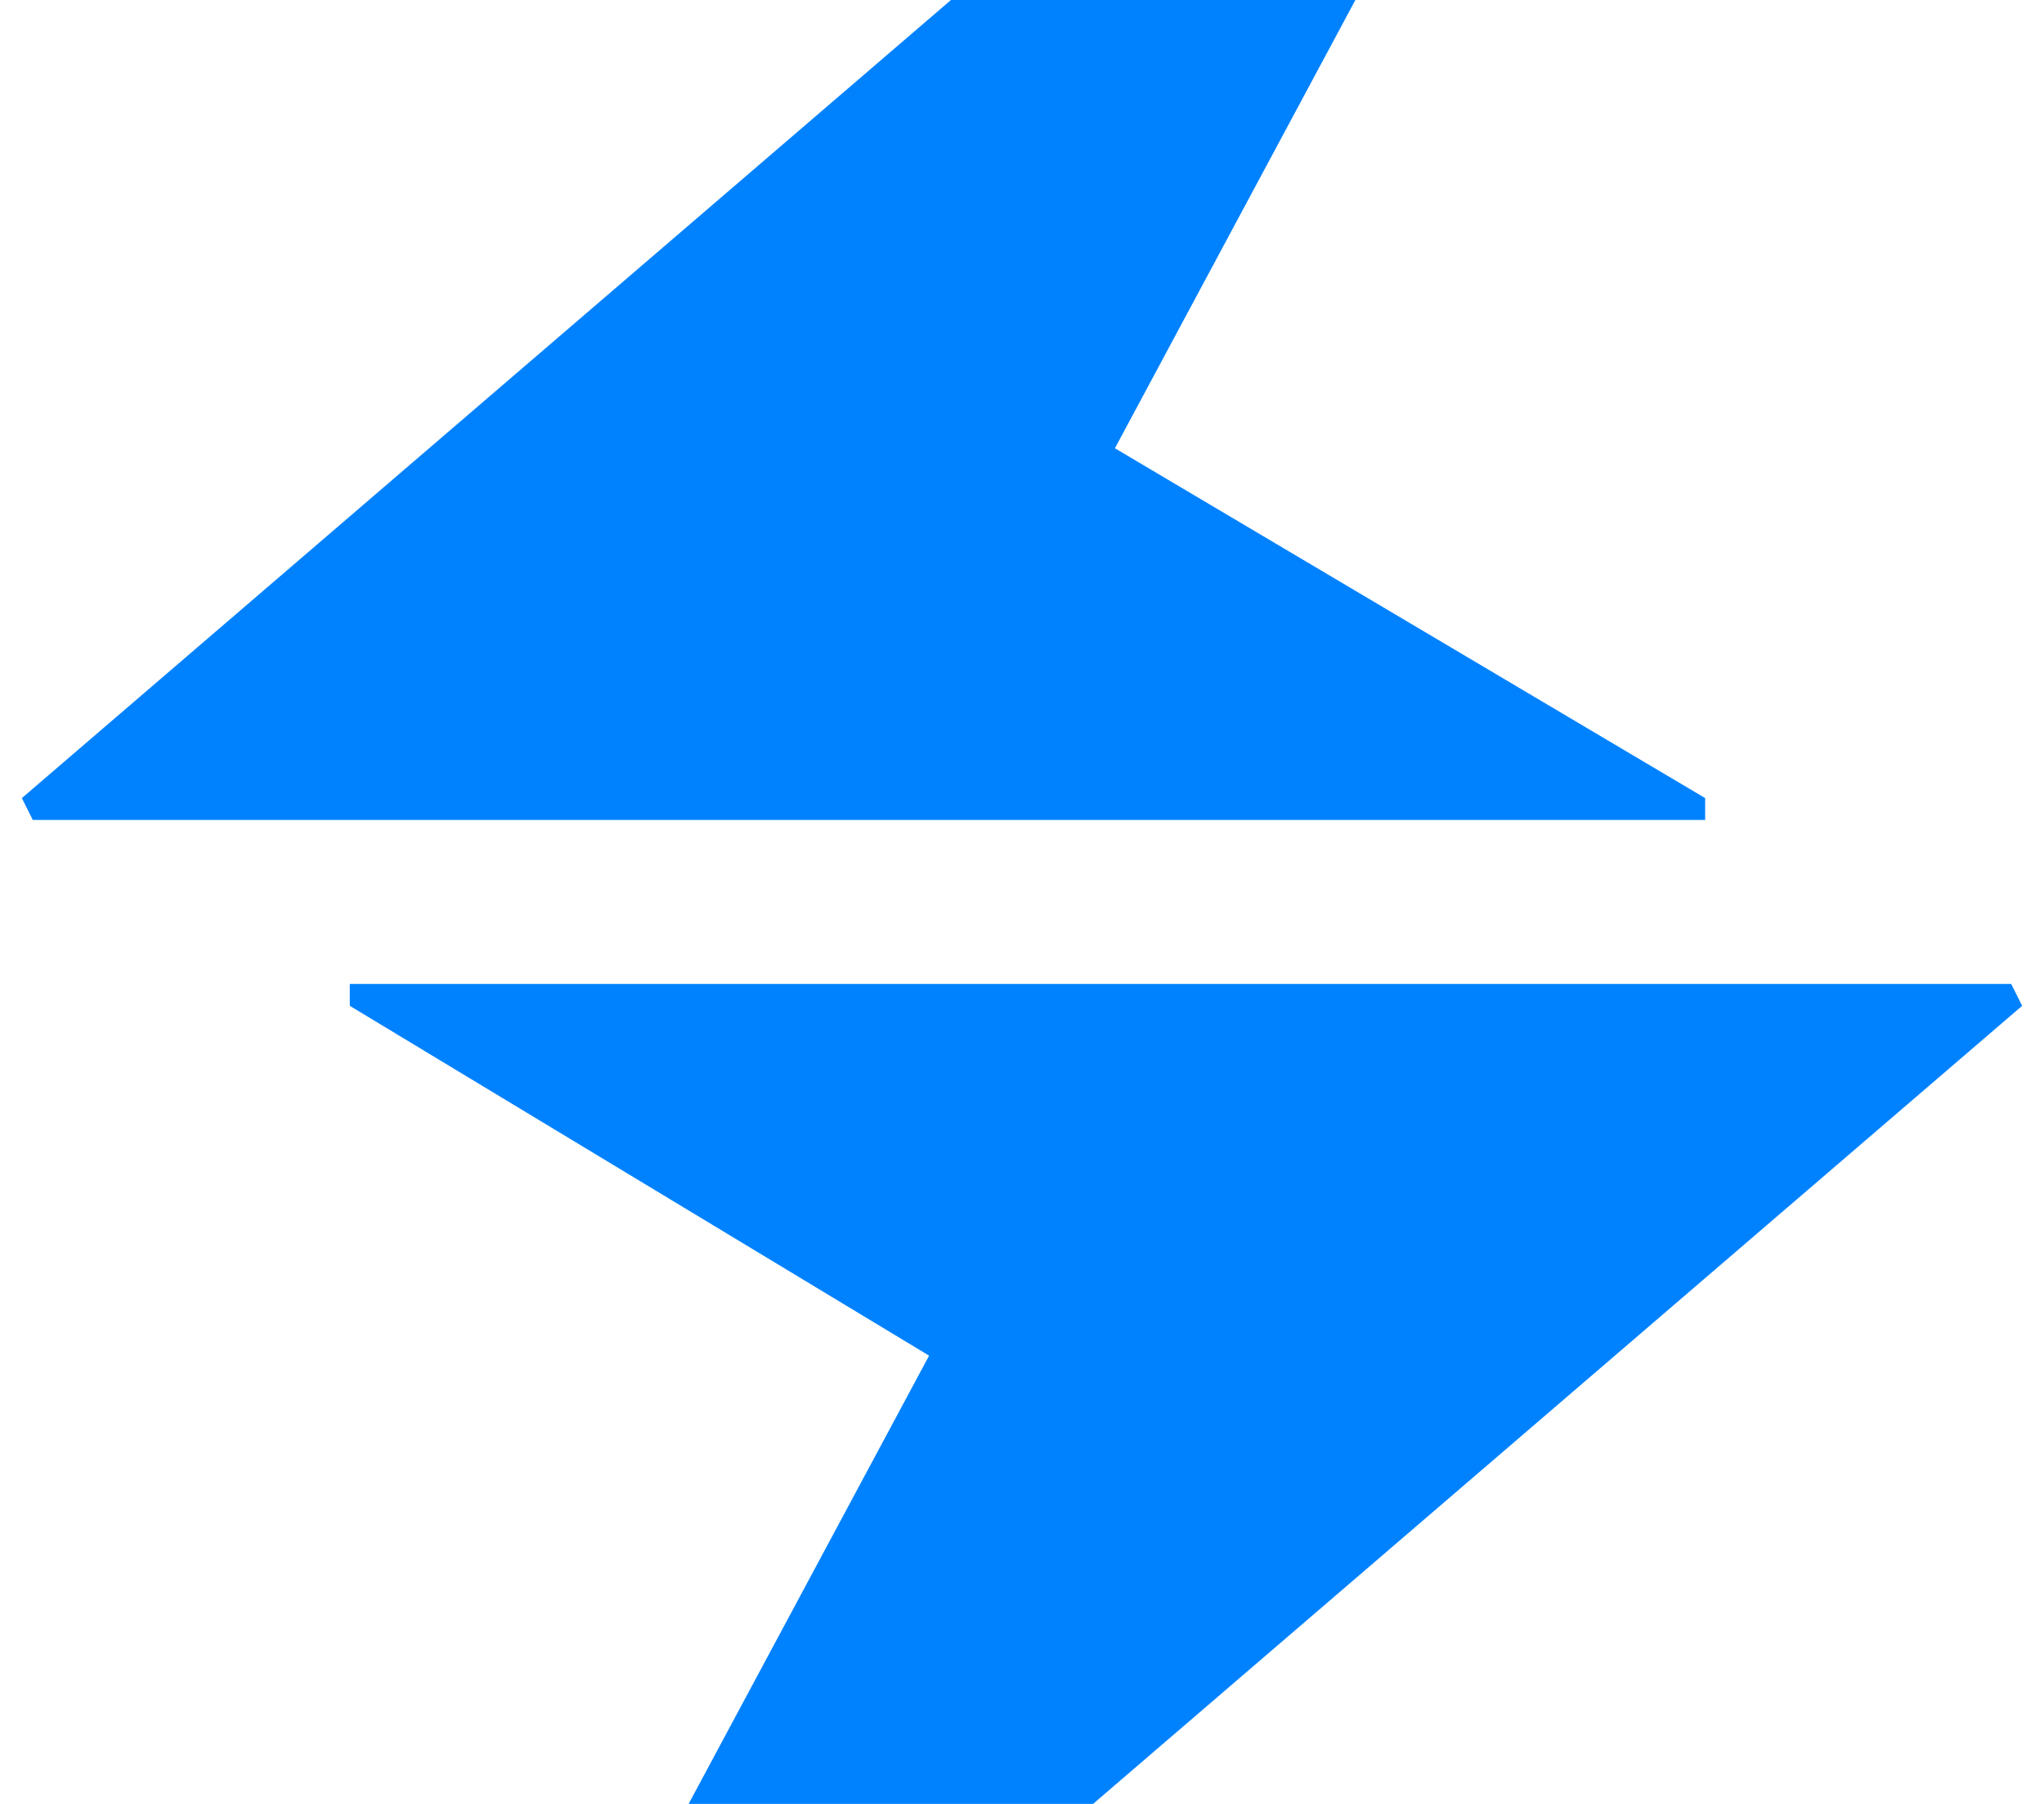 <?xml version="1.0" encoding="utf-8"?>
<!-- Generator: Adobe Illustrator 28.1.0, SVG Export Plug-In . SVG Version: 6.00 Build 0)  -->
<svg version="1.1" id="PICTOS" xmlns="http://www.w3.org/2000/svg" xmlns:xlink="http://www.w3.org/1999/xlink" x="0px" y="0px"
	 viewBox="0 0 18.7 16.5" style="enable-background:new 0 0 18.7 16.5;" xml:space="preserve">
<style type="text/css">
	.st0{fill:none;}
	.st1{fill:#0082FF;}
</style>
<rect x="-2.7" y="-3.8" class="st0" width="24" height="24"/>
<path class="st1" d="M10.2,4.1l5.4,3.2l0,0.2H0.3L0.2,7.3L8.7,0h3.7L10.2,4.1L10.2,4.1z M8.5,12.4l-2.2,4.1H10l8.5-7.3L18.4,9H3.2
	l0,0.2L8.5,12.4L8.5,12.4z"/>
</svg>

